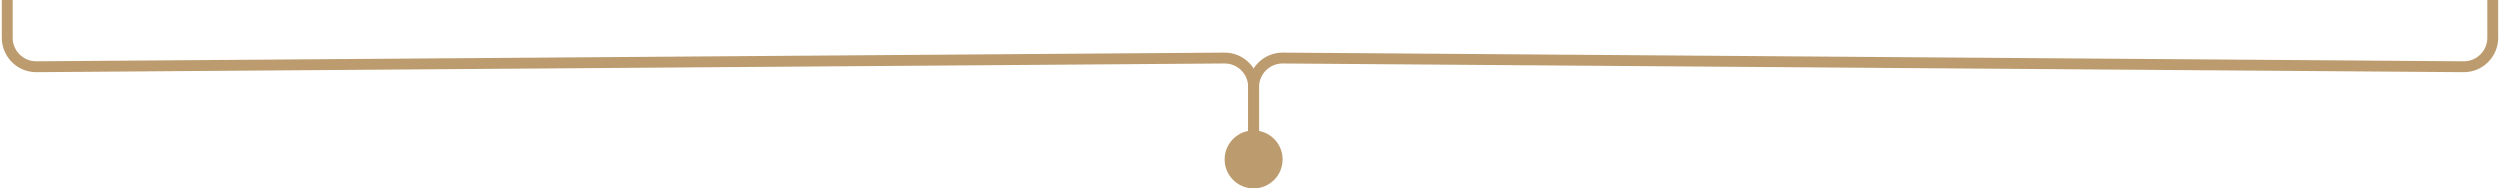 <svg width="345" height="26" viewBox="0 0 345 26" fill="none" xmlns="http://www.w3.org/2000/svg">
    <path d="M1 0L1 5.211C1 7.431 2.809 9.227 5.029 9.21L168.971 8.01C171.191 7.993 173 9.789 173 12.009L173 21" stroke="#BC9B6E" stroke-width="1.5"/>
    <path d="M344 0L344 5.21C344 7.431 342.191 9.227 339.971 9.21L177.029 8.01C174.809 7.993 173 9.789 173 12.01L173 21" stroke="#BC9B6E" stroke-width="1.5"/>
    <ellipse cx="173" cy="22" rx="4" ry="4" transform="rotate(90 173 22)" fill="#BC9B6E"/>
</svg>
